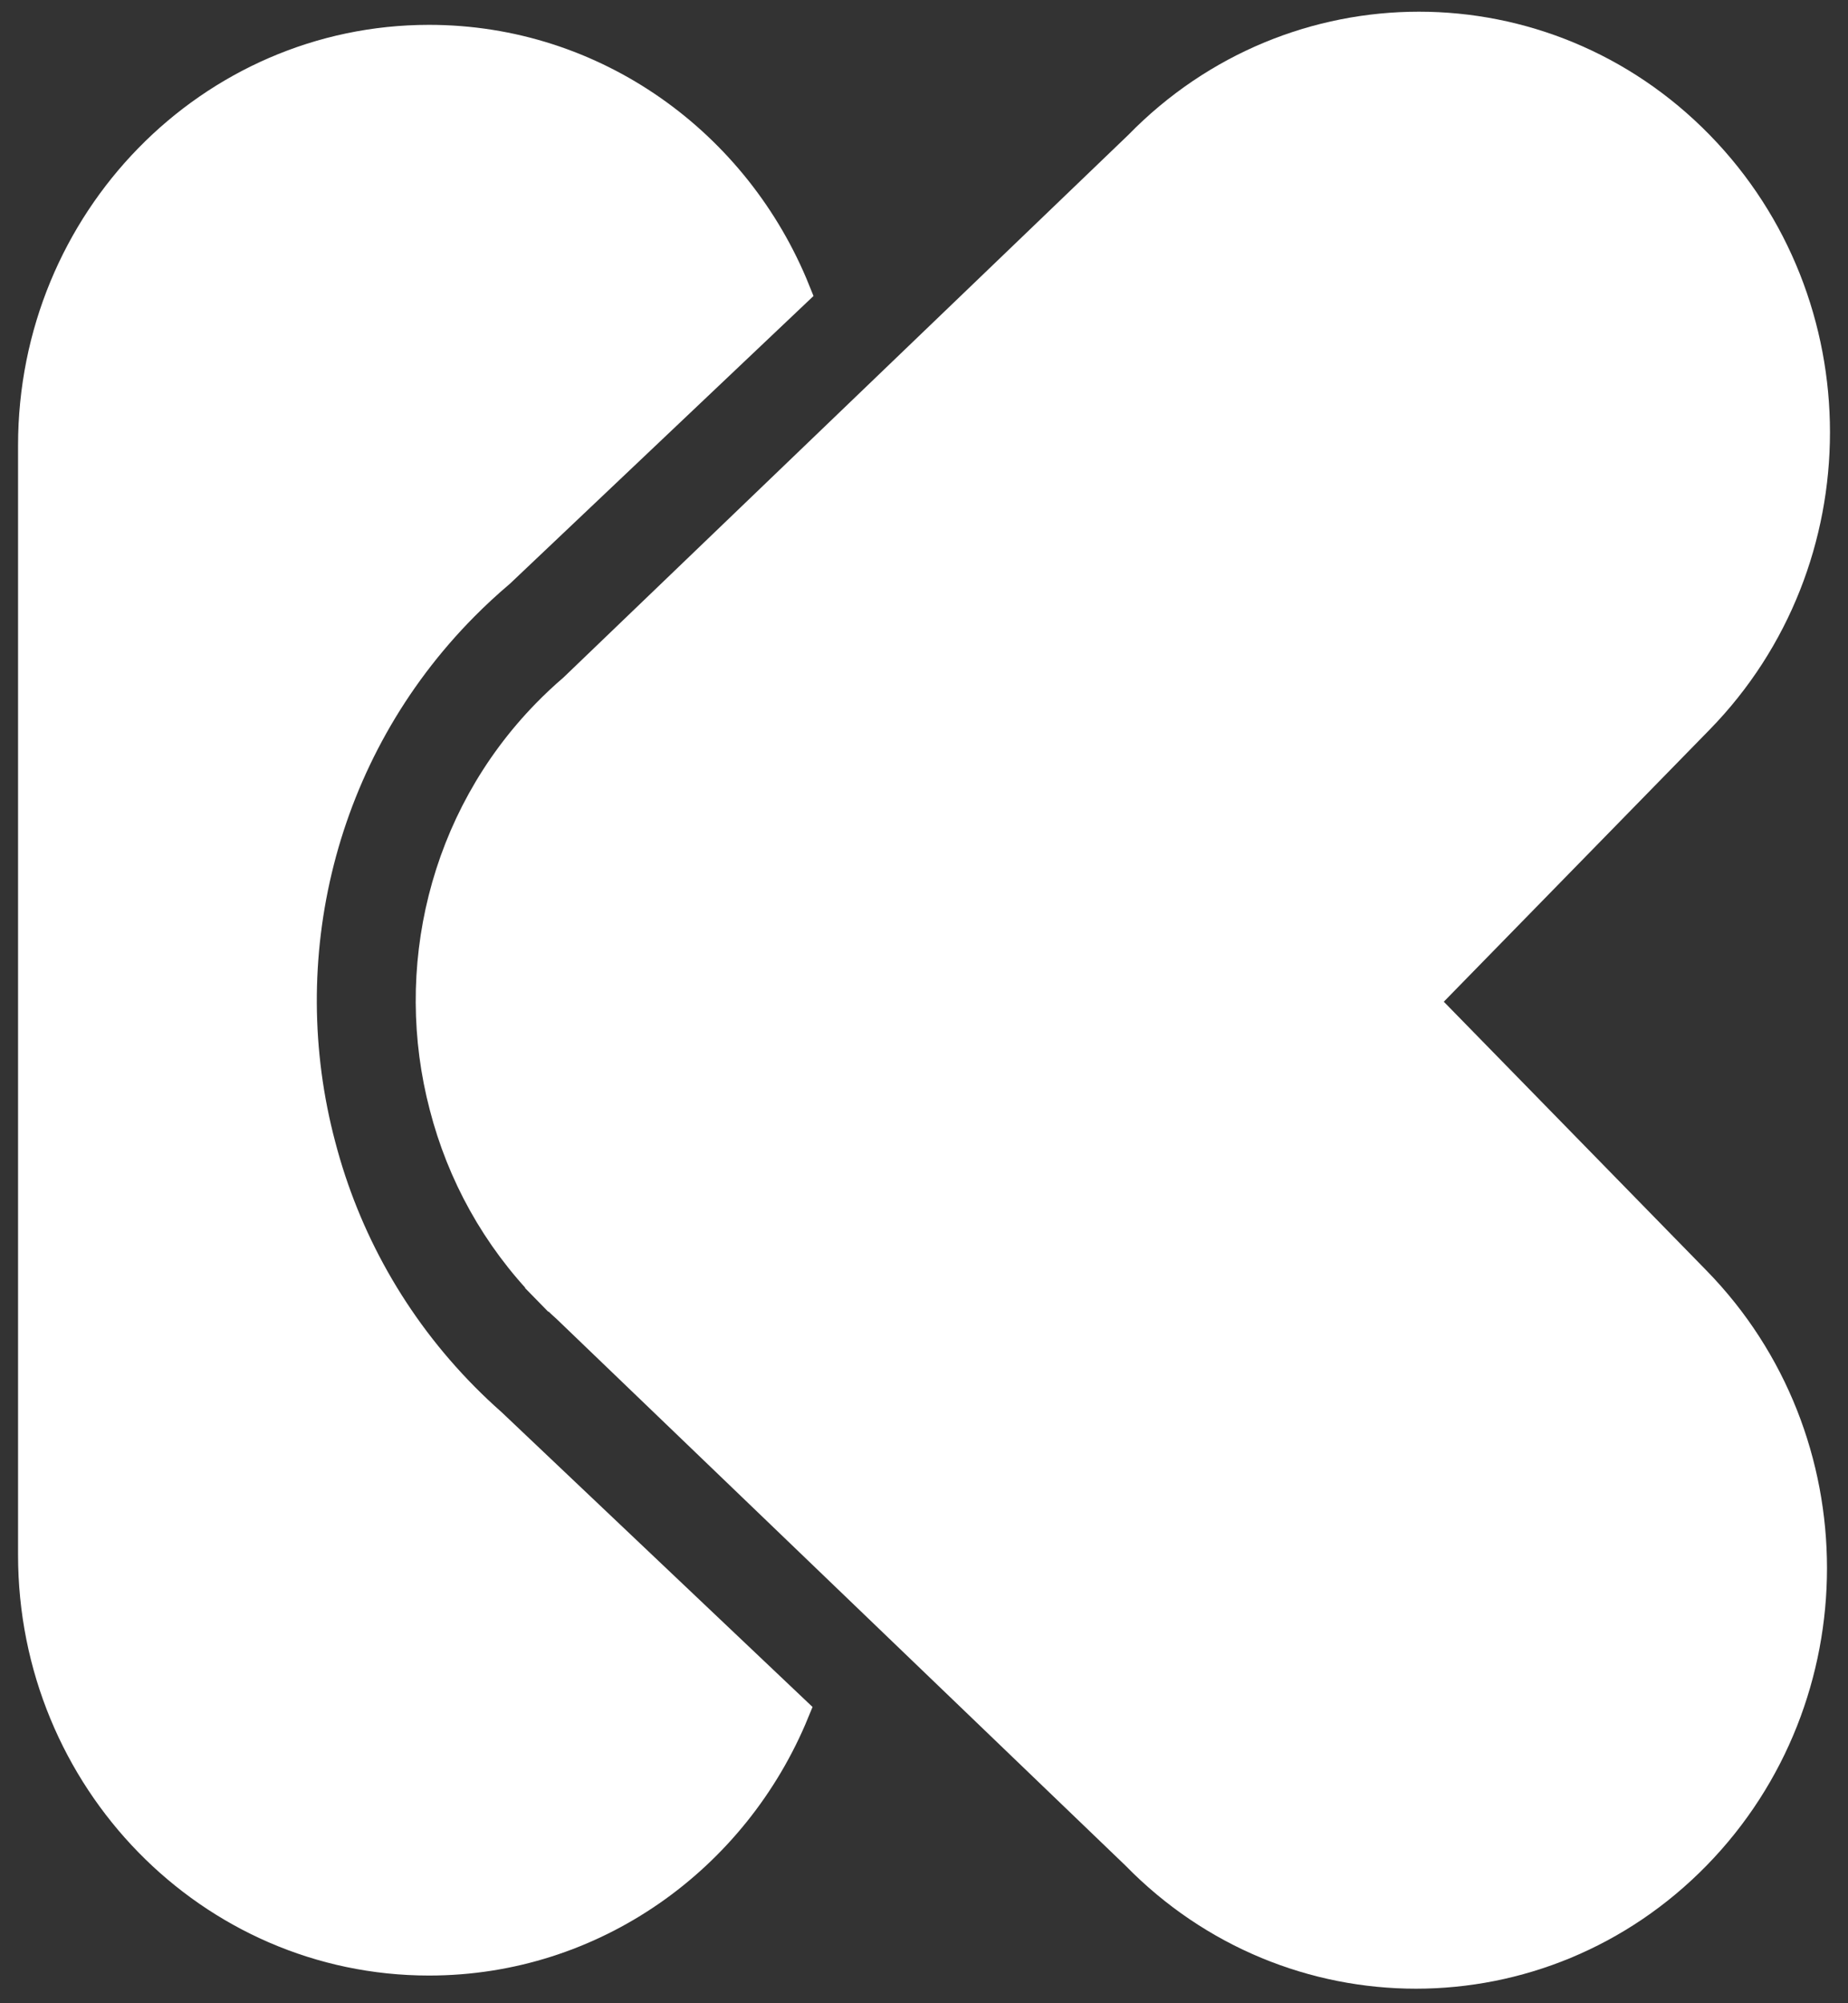 <svg width="72" height="78" viewBox="0 0 72 78" fill="none" xmlns="http://www.w3.org/2000/svg">
    <rect x="0" y="0" width="72" height="78" fill="#333333" stroke="none"/>
    <path d="M44.41 5.719L44.418 5.712L44.425 5.704C50.424 -0.431 60.145 -0.431 66.145 5.704C72.152 11.848 72.152 21.816 66.145 27.959L55.789 38.551L55.346 39.004L55.789 39.456L66.029 49.929C72.036 56.074 72.036 66.041 66.029 72.184C60.029 78.32 50.309 78.32 44.309 72.184L44.302 72.177L44.295 72.17L22.152 50.907L22.144 50.899L22.136 50.891C21.874 50.657 21.618 50.413 21.369 50.158L20.906 50.611L21.369 50.158C19.376 48.119 18.044 45.661 17.373 43.059L17.372 43.056C15.991 37.796 17.321 31.951 21.35 27.831C21.678 27.495 22.017 27.178 22.366 26.879L22.38 26.867L22.393 26.855L44.41 5.719Z" fill="white" stroke="white" stroke-width="1.295"/>
    <path d="M16.716 1.615C23.124 1.615 28.626 5.633 30.93 11.358L19.433 22.248C18.948 22.659 18.476 23.094 18.02 23.554C12.36 29.266 10.501 37.357 12.436 44.63C13.377 48.232 15.247 51.639 18.045 54.462C18.392 54.812 18.748 55.148 19.112 55.469L30.89 66.629C28.563 72.302 23.087 76.274 16.716 76.274C8.244 76.274 1.351 69.246 1.351 60.545V17.344C1.351 8.643 8.244 1.615 16.716 1.615Z" fill="white" stroke="white" stroke-width="1.295"/>
    </svg>
    